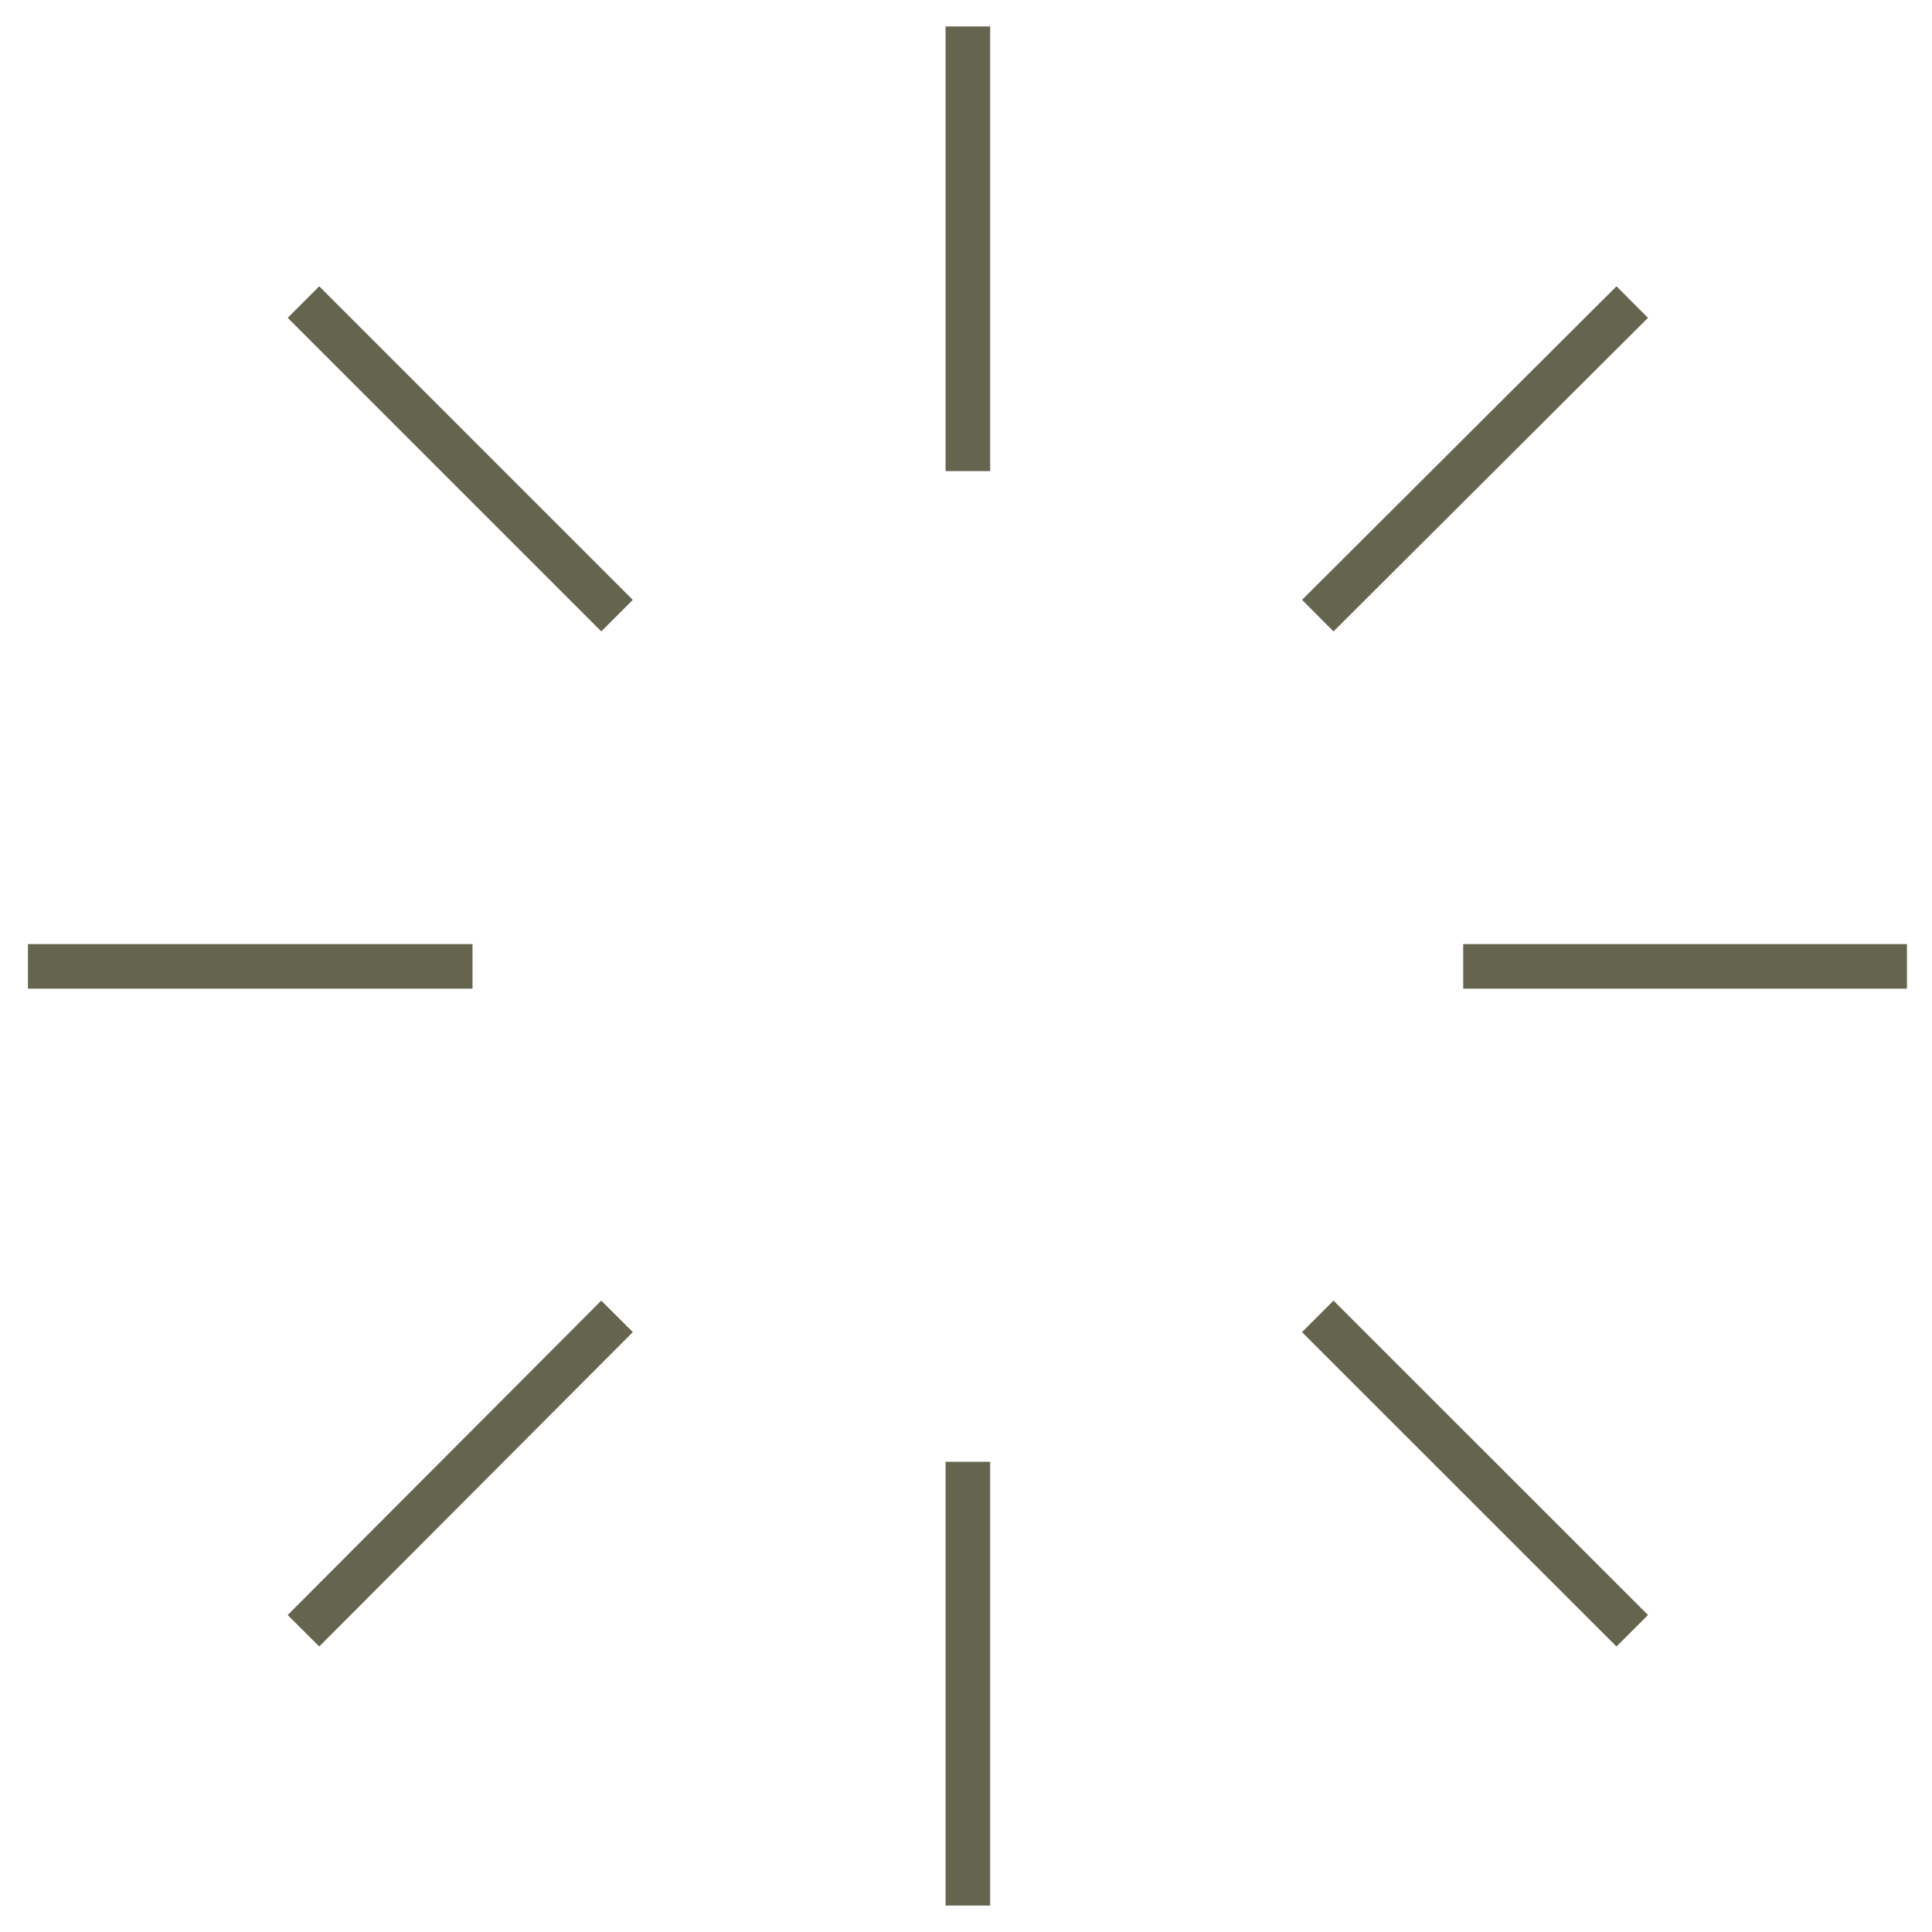 <svg xmlns="http://www.w3.org/2000/svg" fill="none" viewBox="0 0 26 26" height="26" width="26">
<path stroke-miterlimit="10" stroke-width="0.6" stroke="#65654F" d="M13.025 19.672V25.644"></path>
<path stroke-miterlimit="10" stroke-width="0.6" stroke="#65654F" d="M8.304 17.715L4.084 21.946"></path>
<path stroke-miterlimit="10" stroke-width="0.6" stroke="#65654F" d="M6.359 13.005H0.376"></path>
<path stroke-miterlimit="10" stroke-width="0.6" stroke="#65654F" d="M8.304 8.285L4.084 4.065"></path>
<path stroke-miterlimit="10" stroke-width="0.6" stroke="#65654F" d="M13.025 6.34V0.356"></path>
<path stroke-miterlimit="10" stroke-width="0.6" stroke="#65654F" d="M17.734 8.285L21.966 4.065"></path>
<path stroke-miterlimit="10" stroke-width="0.6" stroke="#65654F" d="M19.691 13.005H25.663"></path>
<path stroke-miterlimit="10" stroke-width="0.6" stroke="#65654F" d="M17.734 17.715L21.966 21.946"></path>
</svg>
